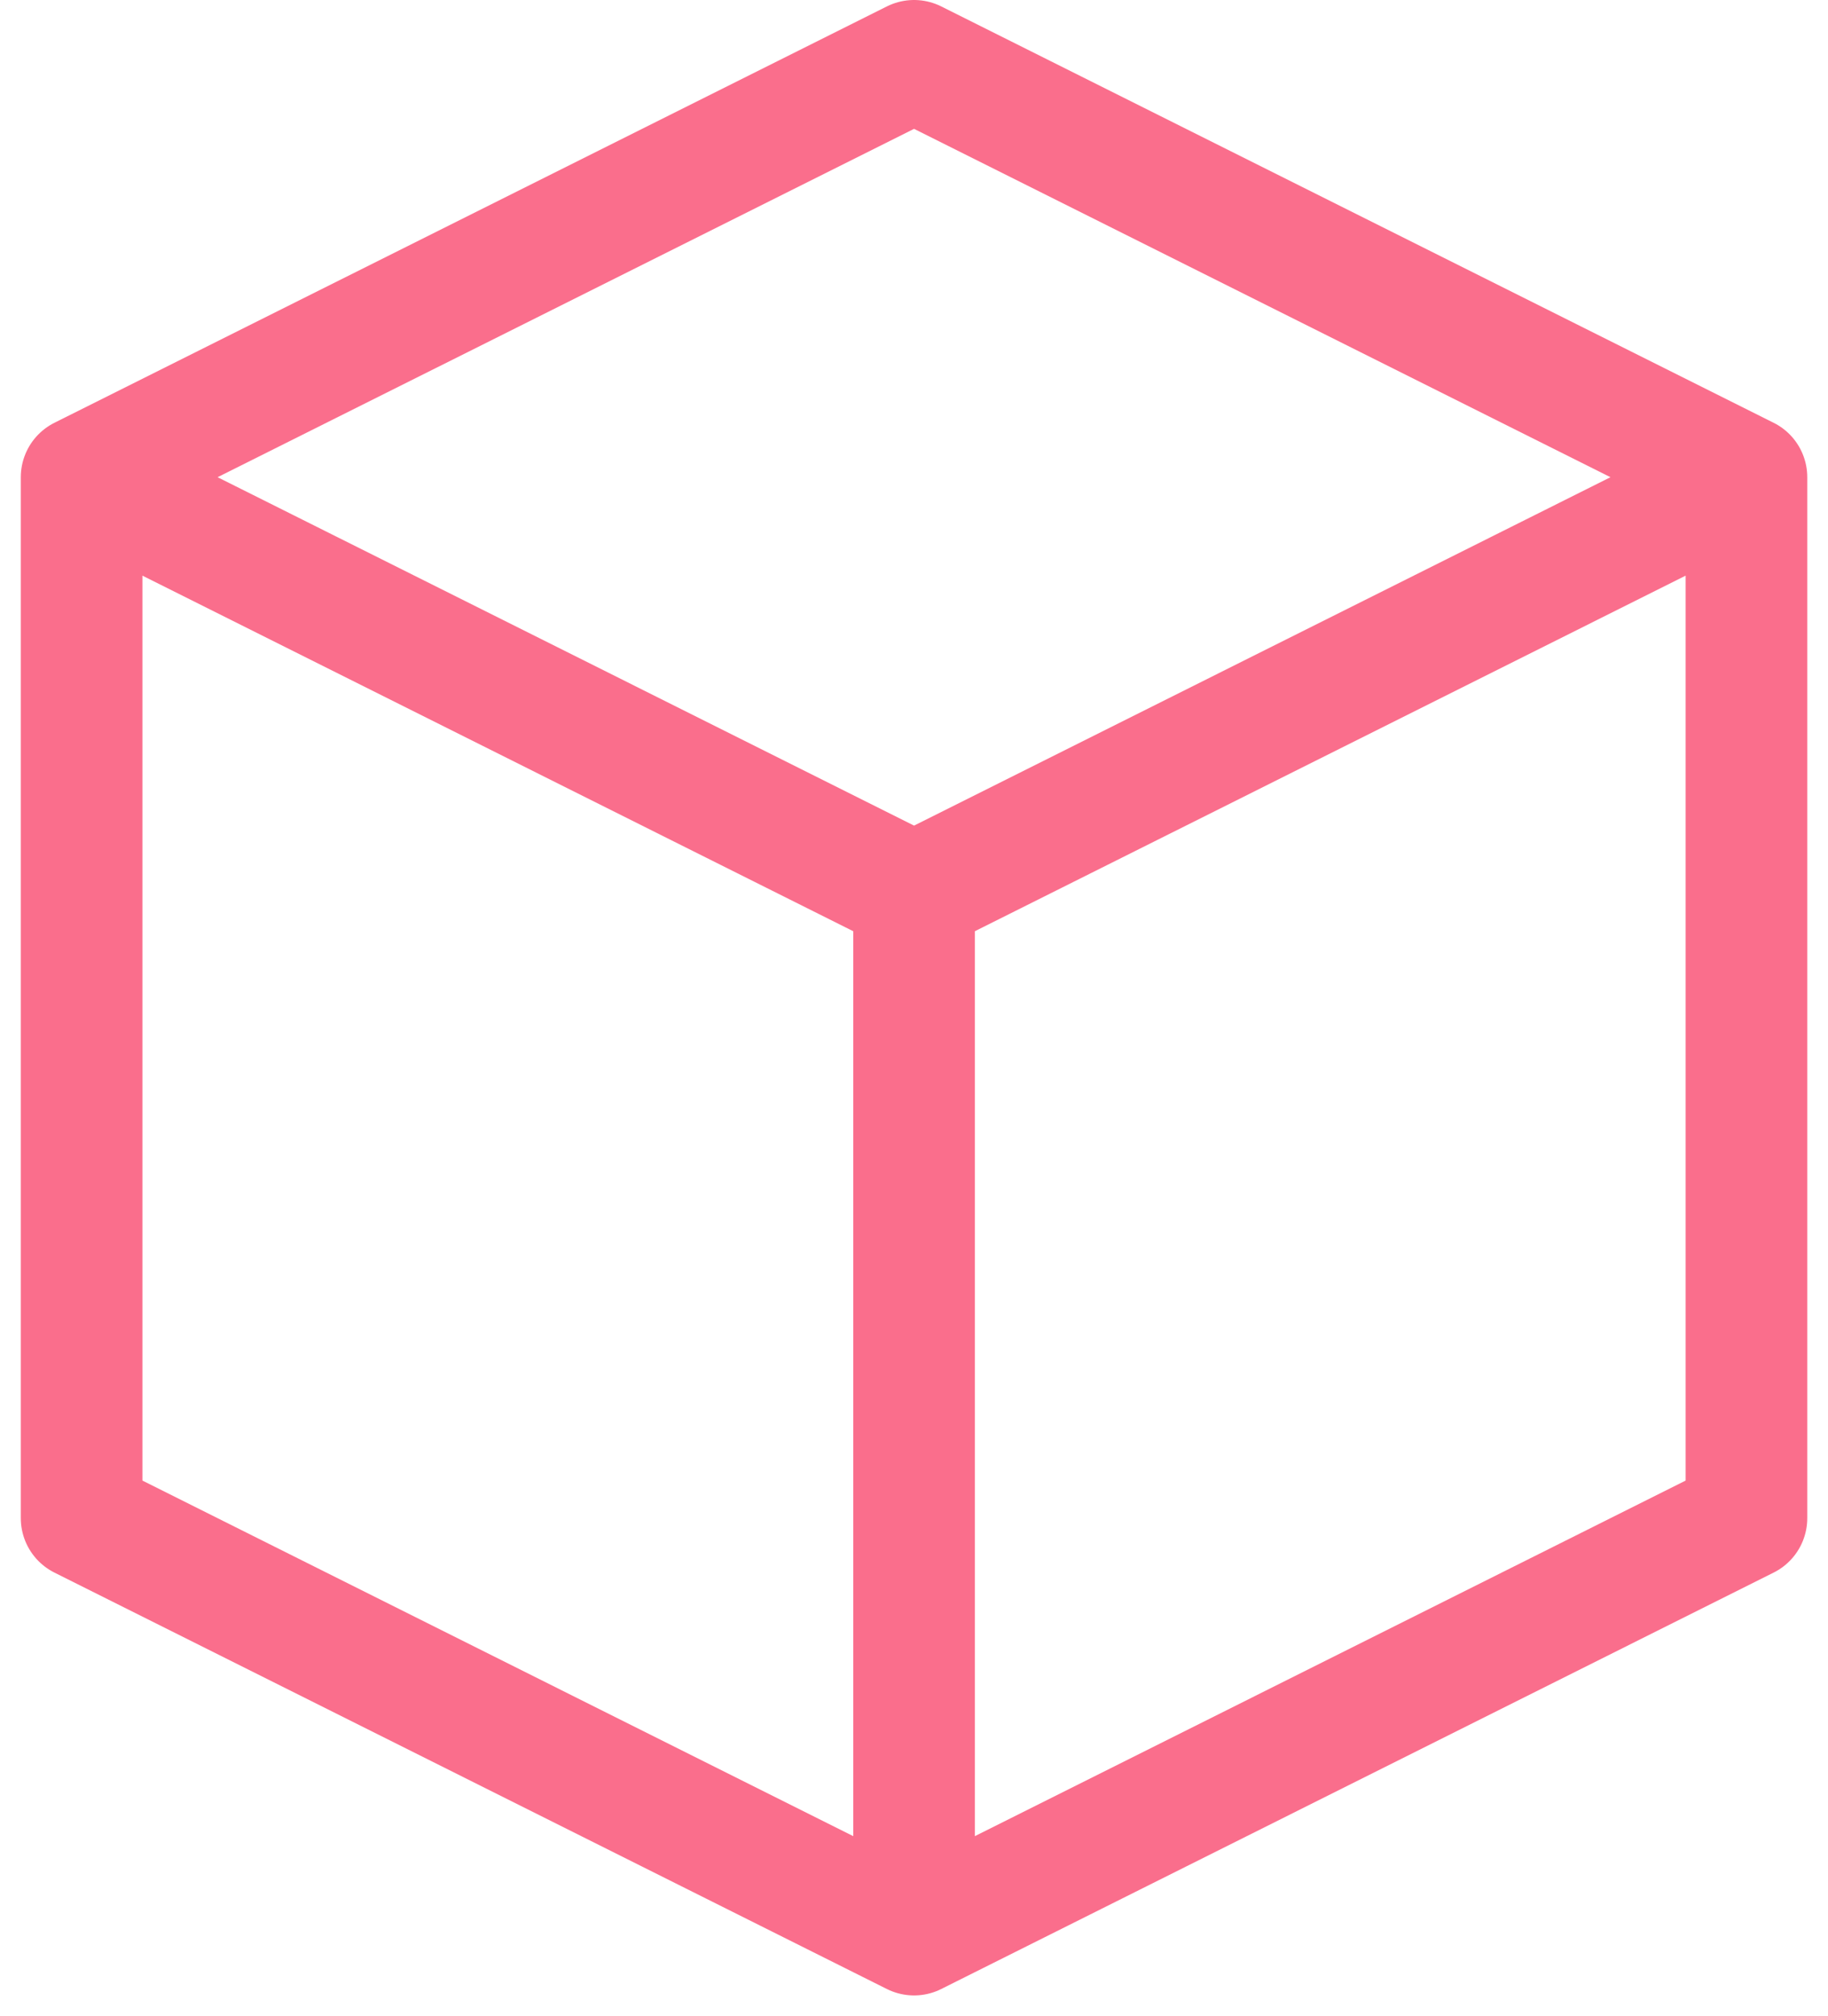 <svg xmlns="http://www.w3.org/2000/svg" width="30.06" height="33.141" viewBox="0 0 30.06 33.141">
  <path d="M31.377,9.844,17.689,3,4,9.844m27.377,0L17.689,16.689M31.377,9.844V26.955L17.689,33.8m0-17.111L4,9.844m13.689,6.844V33.8M4,9.844V26.955L17.689,33.8" transform="translate(-2.658 -2)" fill="none" stroke="#fa6e8c" stroke-linecap="round" stroke-linejoin="round" stroke-width="2" />
</svg>
